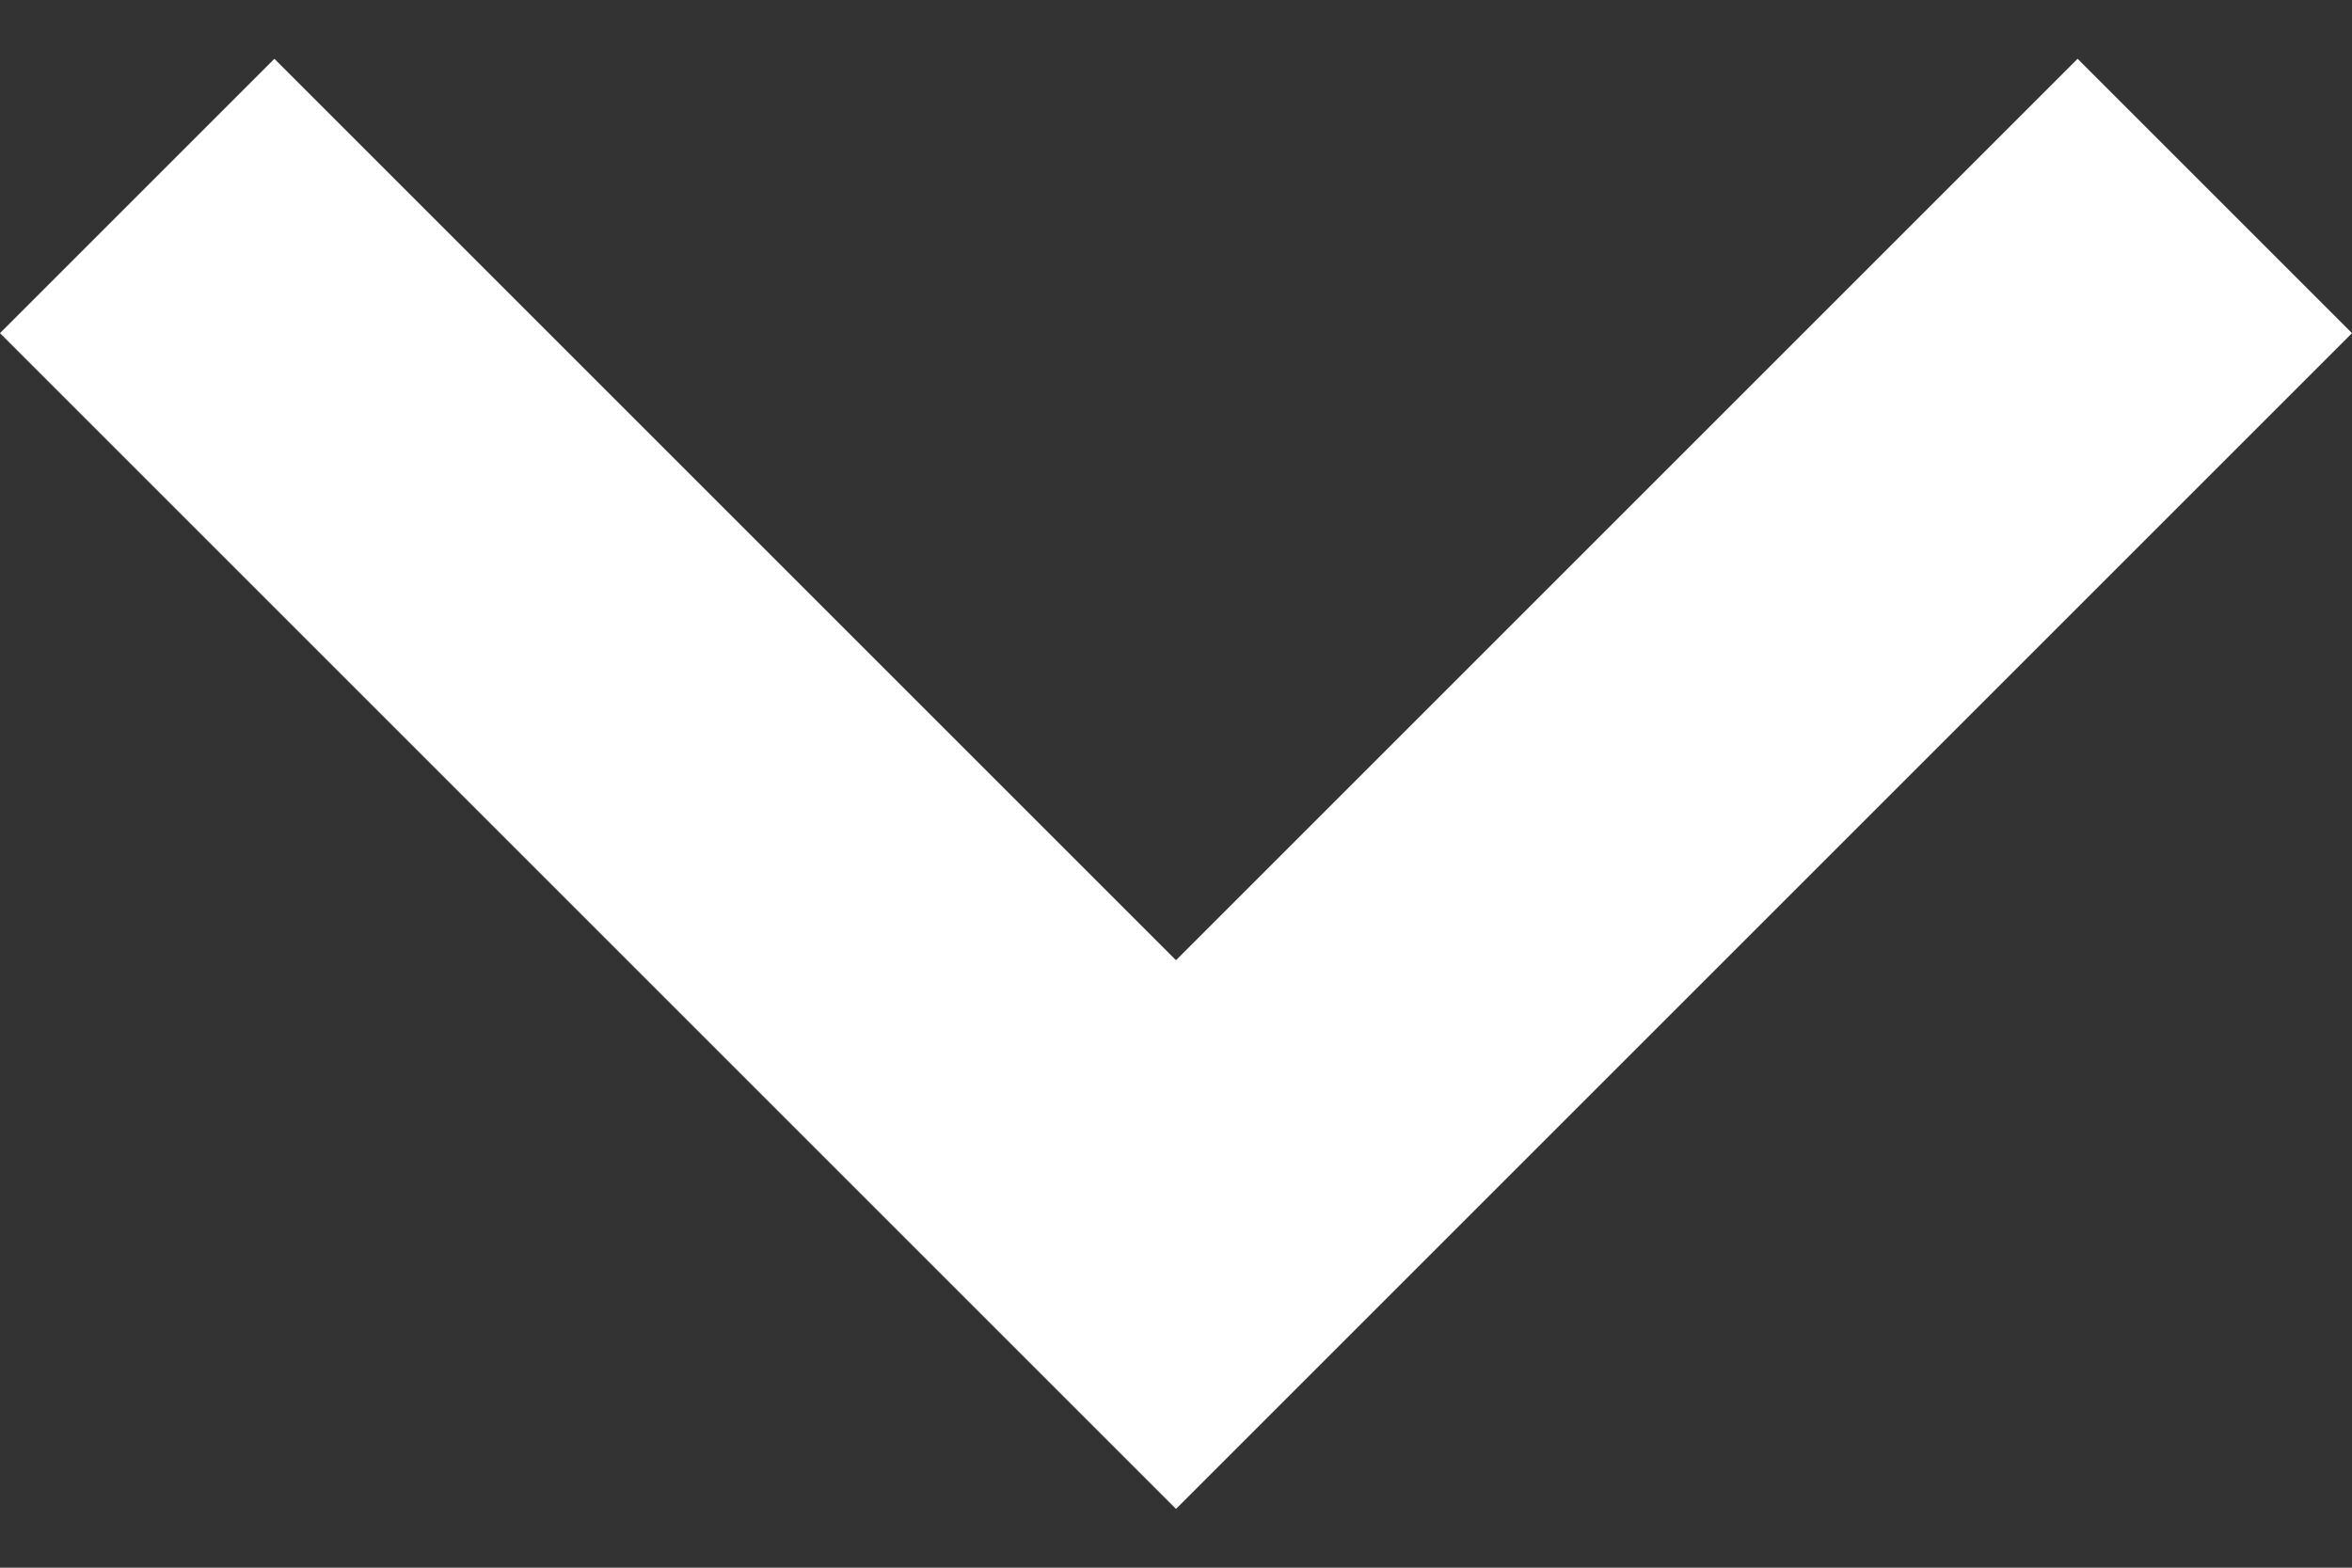 <svg width="12" height="8" viewBox="0 0 12 8" fill="none" xmlns="http://www.w3.org/2000/svg">
<rect x="0" y="0" width="12" height="8" fill="#333333" stroke="none"/>
<path d="M6 7.7L0 1.7L1.4 0.3L6 4.9L10.6 0.3L12 1.7L6 7.7Z" fill="white"/>
</svg>

